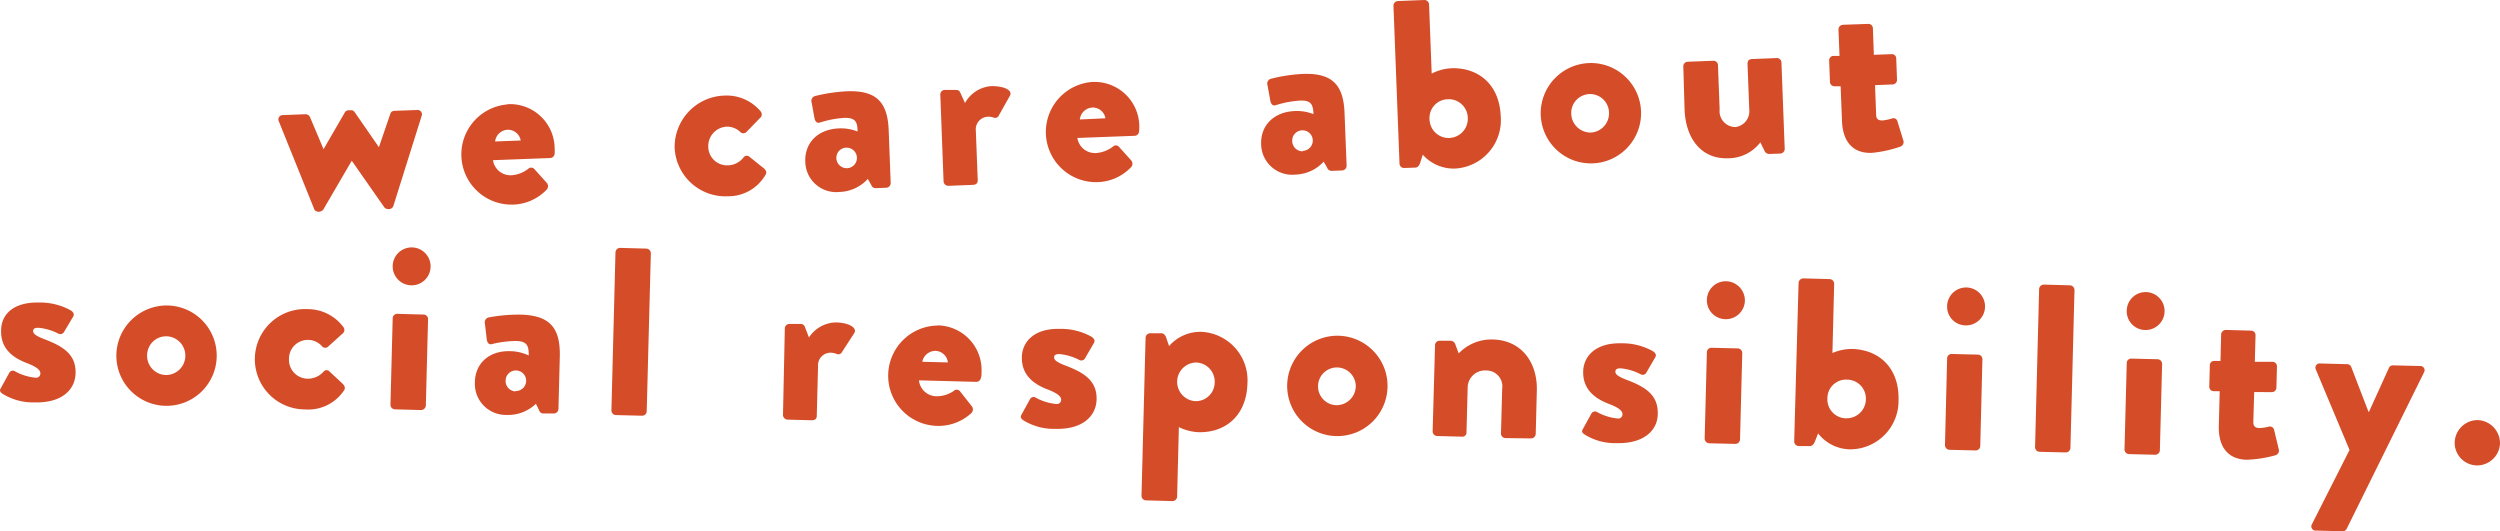 <svg id="Layer_1" data-name="Layer 1" xmlns="http://www.w3.org/2000/svg" viewBox="0 0 313.86 66.7"><defs><style>.cls-1{fill:#d54c28;}</style></defs><path class="cls-1" d="M35,15.22a.54.54,0,0,1,.51-.77l2.84-.11a.63.63,0,0,1,.56.34l1.71,4.05h0l2.68-4.63a.56.56,0,0,1,.47-.26h.3a.5.5,0,0,1,.45.23l3.05,4.41h0L49,14.3c.1-.28.25-.37.58-.39l2.79-.1a.54.54,0,0,1,.57.73L49.38,25.87a.59.59,0,0,1-.52.38h-.12a.65.65,0,0,1-.49-.22l-4.09-5.85h0l-3.58,6.14a.79.79,0,0,1-.47.26h-.15c-.18,0-.49-.14-.52-.35Z" transform="translate(0 0)"/><path class="cls-1" d="M63.72,13.08a5.6,5.6,0,0,1,5.91,5.41,7.58,7.58,0,0,1,0,.82.58.58,0,0,1-.55.53l-7.19.27A2.22,2.22,0,0,0,64.24,22a3.88,3.88,0,0,0,2.07-.8.53.53,0,0,1,.75,0l1.57,1.74a.64.64,0,0,1,0,.87,6.09,6.09,0,0,1-4.37,1.88,6.3,6.3,0,0,1-.54-12.58Zm1.65,4.56a1.62,1.62,0,0,0-1.65-1.35,1.66,1.66,0,0,0-1.56,1.47Z" transform="translate(0 0)"/><path class="cls-1" d="M90.93,12a5.58,5.58,0,0,1,4.58,2,.59.59,0,0,1-.12.84l-1.73,1.78a.56.56,0,0,1-.67,0,2.4,2.4,0,0,0-1.76-.72,2.44,2.44,0,0,0-2.31,2.52,2.36,2.36,0,0,0,2.43,2.34,2.57,2.57,0,0,0,2-1,.51.51,0,0,1,.66-.14l1.86,1.49c.27.23.44.52.24.83a5.38,5.38,0,0,1-4.73,2.7,6.38,6.38,0,0,1-6.68-6.05A6.45,6.45,0,0,1,90.93,12Z" transform="translate(0 0)"/><path class="cls-1" d="M105.34,16.12a5.63,5.63,0,0,1,2.32.39c0-1.17-.24-1.76-1.68-1.71a12.66,12.66,0,0,0-3,.57c-.44.16-.67-.16-.74-.61l-.34-1.87a.64.64,0,0,1,.41-.83,21,21,0,0,1,4-.6c3.72-.14,5.13,1.36,5.26,4.9l.25,6.62a.59.59,0,0,1-.55.59l-1.31.05a.55.55,0,0,1-.56-.36l-.45-.8a5,5,0,0,1-3.57,1.64,3.88,3.88,0,0,1-4.28-3.8C101,18,102.61,16.22,105.34,16.12Zm1,5a1.29,1.29,0,1,0-.1-2.58A1.27,1.27,0,0,0,105,19.85,1.31,1.31,0,0,0,106.31,21.12Z" transform="translate(0 0)"/><path class="cls-1" d="M118.05,11.88a.57.57,0,0,1,.55-.59l1.41,0a.54.54,0,0,1,.55.34l.59,1.3a4.13,4.13,0,0,1,3.19-2.11c1.65-.06,2.84.5,2.45,1.2l-1.38,2.45a.5.5,0,0,1-.65.3,2,2,0,0,0-.72-.12,1.59,1.59,0,0,0-1.53,1.76l.24,6.21c0,.36-.16.57-.64.59l-3.06.12a.6.6,0,0,1-.59-.55Z" transform="translate(0 0)"/><path class="cls-1" d="M137.14,10.29A5.62,5.62,0,0,1,143,16.52a.57.57,0,0,1-.54.53l-7.2.27a2.23,2.23,0,0,0,2.39,1.89,4,4,0,0,0,2.07-.8.51.51,0,0,1,.74,0L142,20.12a.64.64,0,0,1,0,.87,6.07,6.07,0,0,1-4.37,1.88,6.3,6.3,0,0,1-.53-12.58Zm1.64,4.56a1.61,1.61,0,0,0-1.64-1.35A1.67,1.67,0,0,0,135.57,15Z" transform="translate(0 0)"/><path class="cls-1" d="M162.57,13.94a5.7,5.7,0,0,1,2.33.39c-.05-1.16-.25-1.76-1.69-1.7a12.64,12.64,0,0,0-3,.56c-.44.17-.66-.15-.74-.6l-.34-1.88a.63.63,0,0,1,.42-.82,20.54,20.54,0,0,1,4-.61c3.71-.14,5.12,1.37,5.25,4.91l.26,6.62a.59.59,0,0,1-.55.59l-1.32.05a.57.57,0,0,1-.56-.37l-.45-.79a5,5,0,0,1-3.56,1.63,3.89,3.89,0,0,1-4.29-3.79C158.23,15.82,159.85,14.05,162.57,13.94Zm1,5a1.29,1.29,0,1,0-.1-2.58,1.29,1.29,0,0,0-1.24,1.31A1.31,1.31,0,0,0,163.54,19Z" transform="translate(0 0)"/><path class="cls-1" d="M174.94.72a.59.59,0,0,1,.55-.59L178.82,0a.59.59,0,0,1,.59.55l.33,8.69a6.07,6.07,0,0,1,2.46-.67c3.21-.12,6.05,1.85,6.21,6.07a6.08,6.08,0,0,1-5.7,6.52,5.19,5.19,0,0,1-4.09-1.74l-.32,1c-.1.33-.3.61-.6.62l-1.41.05a.57.57,0,0,1-.59-.54Zm7,16.6a2.41,2.41,0,0,0,2.33-2.55,2.38,2.38,0,0,0-2.52-2.31A2.35,2.35,0,0,0,179.47,15,2.4,2.4,0,0,0,182,17.32Z" transform="translate(0 0)"/><path class="cls-1" d="M199.43,7.92a6.3,6.3,0,1,1-6,6.5A6.31,6.31,0,0,1,199.43,7.92Zm.34,8.72A2.42,2.42,0,0,0,202,14.09a2.37,2.37,0,1,0-4.74.18A2.43,2.43,0,0,0,199.77,16.64Z" transform="translate(0 0)"/><path class="cls-1" d="M211.33,8.34a.57.57,0,0,1,.55-.59l3.21-.12a.56.56,0,0,1,.59.54l.21,5.55a2,2,0,0,0,2,2.23,2,2,0,0,0,1.72-2.19L219.39,8c0-.48.31-.58.61-.59l3.06-.12a.57.57,0,0,1,.59.55l.41,10.85a.59.59,0,0,1-.55.59l-1.41.05a.65.65,0,0,1-.58-.4L221,17.87a5.08,5.08,0,0,1-4,2c-3.56.14-5.38-2.67-5.51-6.09Z" transform="translate(0 0)"/><path class="cls-1" d="M231.08,10.83l-.78,0a.56.56,0,0,1-.56-.55l-.1-2.67a.55.55,0,0,1,.52-.59l.78,0-.13-3.32a.59.59,0,0,1,.55-.59L234.57,3a.56.56,0,0,1,.56.55l.12,3.33,2.22-.08a.54.54,0,0,1,.59.54l.1,2.67a.57.57,0,0,1-.54.59l-2.22.09.14,3.74c0,.66.48.7.84.69a6.31,6.31,0,0,0,1.16-.25.51.51,0,0,1,.67.36l.76,2.46a.61.61,0,0,1-.37.71,15.17,15.17,0,0,1-3.6.79c-2.28.09-3.65-1.3-3.75-4Z" transform="translate(0 0)"/><path class="cls-1" d="M.07,48.79l1.1-2a.51.51,0,0,1,.63-.22,6.58,6.58,0,0,0,2.68.85.53.53,0,0,0,.59-.53c0-.3-.17-.72-1.68-1.3-2.32-.87-3.3-2.24-3.25-4.1,0-2,1.53-3.59,4.77-3.51a8,8,0,0,1,4,1c.26.19.47.46.28.76L8,41.74a.53.53,0,0,1-.64.16,6.92,6.92,0,0,0-2.53-.75c-.39,0-.66.07-.67.4s.32.61,1.33,1c2.4.91,4.06,1.91,4,4.31C9.42,49,7.7,50.61,4.31,50.52a7.26,7.26,0,0,1-4-1.09C.05,49.24-.09,49.06.07,48.79Z" transform="translate(0 0)"/><path class="cls-1" d="M21,38.35a6.3,6.3,0,1,1-6.39,6.11A6.33,6.33,0,0,1,21,38.35Zm-.22,8.73a2.43,2.43,0,0,0,.12-4.86,2.39,2.39,0,0,0-2.43,2.34A2.42,2.42,0,0,0,20.78,47.08Z" transform="translate(0 0)"/><path class="cls-1" d="M38.69,38.81a5.58,5.58,0,0,1,4.44,2.28.59.59,0,0,1-.17.83l-1.84,1.66a.54.54,0,0,1-.66-.07,2.37,2.37,0,0,0-4.18,1.54,2.37,2.37,0,0,0,2.27,2.49,2.62,2.62,0,0,0,2.07-.88.49.49,0,0,1,.66-.1L43,48.16c.26.25.4.55.19.85a5.38,5.38,0,0,1-4.9,2.39,6.3,6.3,0,1,1,.36-12.59Z" transform="translate(0 0)"/><path class="cls-1" d="M49.3,33.39a2.38,2.38,0,1,1,2.31,2.43A2.38,2.38,0,0,1,49.3,33.39Zm0,6.57a.57.57,0,0,1,.58-.56l3.3.09a.57.57,0,0,1,.56.58l-.28,10.85a.61.61,0,0,1-.59.56l-3.3-.09a.58.58,0,0,1-.55-.58Z" transform="translate(0 0)"/><path class="cls-1" d="M64.08,44.09a5.56,5.56,0,0,1,2.3.54c0-1.17-.14-1.78-1.58-1.82a12.8,12.8,0,0,0-3,.38c-.45.14-.65-.2-.7-.65l-.22-1.9a.63.63,0,0,1,.47-.79,20.45,20.45,0,0,1,4-.35c3.72.09,5,1.69,4.93,5.23l-.17,6.62a.59.59,0,0,1-.58.56l-1.32,0a.55.55,0,0,1-.53-.4l-.4-.82a5,5,0,0,1-3.66,1.4,3.89,3.89,0,0,1-4-4.06C59.63,45.68,61.35,44,64.08,44.09Zm.65,5a1.29,1.29,0,1,0,.07-2.58,1.28,1.28,0,0,0-1.32,1.23A1.3,1.3,0,0,0,64.73,49.14Z" transform="translate(0 0)"/><path class="cls-1" d="M77.27,31.68a.59.59,0,0,1,.58-.56l3.3.09a.6.6,0,0,1,.56.58l-.52,19.85a.57.57,0,0,1-.58.55l-3.3-.08a.59.59,0,0,1-.55-.59Z" transform="translate(0 0)"/><path class="cls-1" d="M98.53,41.23a.57.57,0,0,1,.58-.56l1.41,0a.54.54,0,0,1,.53.37l.51,1.33a4.14,4.14,0,0,1,3.32-1.89c1.65,0,2.8.67,2.36,1.35l-1.53,2.36a.5.5,0,0,1-.66.25,2.14,2.14,0,0,0-.72-.16A1.58,1.58,0,0,0,102.7,46l-.16,6.21c0,.36-.2.56-.68.55l-3-.08a.59.59,0,0,1-.56-.58Z" transform="translate(0 0)"/><path class="cls-1" d="M117.68,40.85a5.6,5.6,0,0,1,5.55,5.78c0,.21,0,.6-.08.81a.6.6,0,0,1-.59.5l-7.19-.19a2.23,2.23,0,0,0,2.26,2,3.83,3.83,0,0,0,2.11-.67.53.53,0,0,1,.75,0L122,51a.65.65,0,0,1-.06.87,6.09,6.09,0,0,1-4.48,1.59,6.3,6.3,0,0,1,.27-12.59ZM119,45.5a1.62,1.62,0,0,0-1.55-1.45,1.68,1.68,0,0,0-1.66,1.37Z" transform="translate(0 0)"/><path class="cls-1" d="M128.22,52.1l1.1-2a.5.5,0,0,1,.63-.22,6.64,6.64,0,0,0,2.68.84.53.53,0,0,0,.59-.52c0-.3-.17-.72-1.68-1.3-2.32-.87-3.3-2.25-3.25-4.11s1.53-3.59,4.77-3.5a7.83,7.83,0,0,1,4,1c.26.19.47.46.28.76l-1.16,2a.54.54,0,0,1-.64.16,6.85,6.85,0,0,0-2.53-.76c-.39,0-.66.08-.67.41s.32.6,1.33,1c2.4.9,4.06,1.91,4,4.3-.06,2.1-1.78,3.77-5.17,3.68a7.26,7.26,0,0,1-4.05-1.09C128.2,52.55,128.06,52.37,128.22,52.1Z" transform="translate(0 0)"/><path class="cls-1" d="M147.78,62.36a.59.59,0,0,1-.58.55l-3.33-.09a.58.58,0,0,1-.56-.58l.51-19.85a.59.59,0,0,1,.59-.55l1.41,0c.3,0,.5.28.61.61l.34,1a5.19,5.19,0,0,1,4.06-1.79,6.09,6.09,0,0,1,5.78,6.45c-.11,4.23-2.92,6.23-6.13,6.15a6.15,6.15,0,0,1-2.48-.64Zm2.23-12a2.37,2.37,0,0,0,2.49-2.33,2.41,2.41,0,0,0-2.37-2.52,2.43,2.43,0,0,0-.12,4.85Z" transform="translate(0 0)"/><path class="cls-1" d="M168,42.15a6.3,6.3,0,1,1-6.4,6.1A6.31,6.31,0,0,1,168,42.15Zm-.23,8.72a2.42,2.42,0,0,0,2.44-2.39,2.37,2.37,0,1,0-2.44,2.39Z" transform="translate(0 0)"/><path class="cls-1" d="M180.16,43.33a.56.56,0,0,1,.58-.55l1.41,0a.66.66,0,0,1,.53.38l.45,1.21a5.66,5.66,0,0,1,4.27-1.75c3.72.09,5.63,3,5.54,6.41l-.14,5.46a.59.59,0,0,1-.59.55L189,55a.57.57,0,0,1-.56-.59l.15-5.6a2,2,0,0,0-2-2.3,2.19,2.19,0,0,0-2.33,2l-.15,5.75a.51.51,0,0,1-.55.56l-3.15-.08a.59.59,0,0,1-.55-.59Z" transform="translate(0 0)"/><path class="cls-1" d="M198.69,53.92l1.1-2a.53.53,0,0,1,.64-.23,6.58,6.58,0,0,0,2.68.85.52.52,0,0,0,.58-.52c0-.3-.16-.73-1.67-1.3-2.32-.87-3.31-2.25-3.26-4.11s1.53-3.59,4.77-3.51a7.85,7.85,0,0,1,4,1c.27.18.47.46.28.75l-1.16,2A.53.53,0,0,1,206,47a6.85,6.85,0,0,0-2.53-.76c-.39,0-.66.08-.67.41s.31.6,1.32,1c2.41.9,4.06,1.9,4,4.3,0,2.1-1.78,3.77-5.16,3.68a7.14,7.14,0,0,1-4.05-1.1C198.68,54.37,198.53,54.19,198.69,53.92Z" transform="translate(0 0)"/><path class="cls-1" d="M214.29,37.64a2.37,2.37,0,0,1,2.43-2.33,2.41,2.41,0,0,1,2.34,2.46,2.38,2.38,0,0,1-2.46,2.3A2.36,2.36,0,0,1,214.29,37.64Zm0,6.57a.56.56,0,0,1,.58-.55l3.3.08a.58.58,0,0,1,.56.59l-.28,10.85a.59.59,0,0,1-.59.55l-3.3-.08a.6.6,0,0,1-.55-.59Z" transform="translate(0 0)"/><path class="cls-1" d="M225.8,35.51a.61.61,0,0,1,.59-.56l3.33.09a.59.59,0,0,1,.55.59l-.22,8.69a6.12,6.12,0,0,1,2.5-.51c3.21.09,5.91,2.23,5.8,6.45a6.08,6.08,0,0,1-6.1,6.15,5.18,5.18,0,0,1-4-2l-.39,1c-.13.33-.34.59-.64.59l-1.41,0a.59.59,0,0,1-.56-.58Zm5.95,17a2.41,2.41,0,0,0,2.5-2.39,2.38,2.38,0,0,0-2.37-2.46A2.34,2.34,0,0,0,229.42,50,2.38,2.38,0,0,0,231.75,52.52Z" transform="translate(0 0)"/><path class="cls-1" d="M244.45,38.42a2.38,2.38,0,1,1,2.3,2.43A2.34,2.34,0,0,1,244.45,38.42Zm0,6.57a.56.56,0,0,1,.58-.55l3.3.08a.57.57,0,0,1,.55.58L248.61,56a.57.57,0,0,1-.58.55l-3.3-.08a.59.59,0,0,1-.55-.59Z" transform="translate(0 0)"/><path class="cls-1" d="M256,36.29a.6.6,0,0,1,.58-.56l3.3.09a.6.6,0,0,1,.56.58l-.51,19.85a.59.59,0,0,1-.59.55l-3.3-.08a.59.59,0,0,1-.55-.59Z" transform="translate(0 0)"/><path class="cls-1" d="M267,39a2.37,2.37,0,0,1,2.43-2.33,2.38,2.38,0,1,1-.12,4.76A2.35,2.35,0,0,1,267,39Zm0,6.57a.56.56,0,0,1,.58-.55l3.3.08a.59.59,0,0,1,.56.59l-.28,10.85a.59.59,0,0,1-.59.55l-3.3-.08a.59.59,0,0,1-.55-.59Z" transform="translate(0 0)"/><path class="cls-1" d="M278.67,49.11l-.78,0a.56.56,0,0,1-.53-.58l.07-2.67a.54.54,0,0,1,.56-.55l.78,0,.08-3.33a.61.61,0,0,1,.59-.56l3.2.09a.56.56,0,0,1,.53.58l-.09,3.33,2.22,0a.57.57,0,0,1,.56.59l-.07,2.67a.57.57,0,0,1-.59.55L283,49.22,282.89,53c0,.66.43.73.79.74a6,6,0,0,0,1.17-.18.53.53,0,0,1,.65.41l.6,2.5a.6.6,0,0,1-.41.68,15.33,15.33,0,0,1-3.64.57c-2.28-.06-3.56-1.53-3.49-4.26Z" transform="translate(0 0)"/><path class="cls-1" d="M290.74,46.39a.53.53,0,0,1,.53-.76l3.41.09a.55.55,0,0,1,.5.34l2.17,5.64h.06l2.51-5.52a.52.52,0,0,1,.52-.31l3.39.08a.53.53,0,0,1,.49.8l-9.69,19.6a.59.59,0,0,1-.52.35l-3.36-.09a.53.53,0,0,1-.49-.82l4.71-9.3Z" transform="translate(0 0)"/><path class="cls-1" d="M311.06,52.74a2.91,2.91,0,0,1,2.8,2.95,2.88,2.88,0,0,1-2.95,2.74,2.84,2.84,0,0,1-2.74-2.89A2.89,2.89,0,0,1,311.06,52.74Z" transform="translate(0 0)"/></svg>